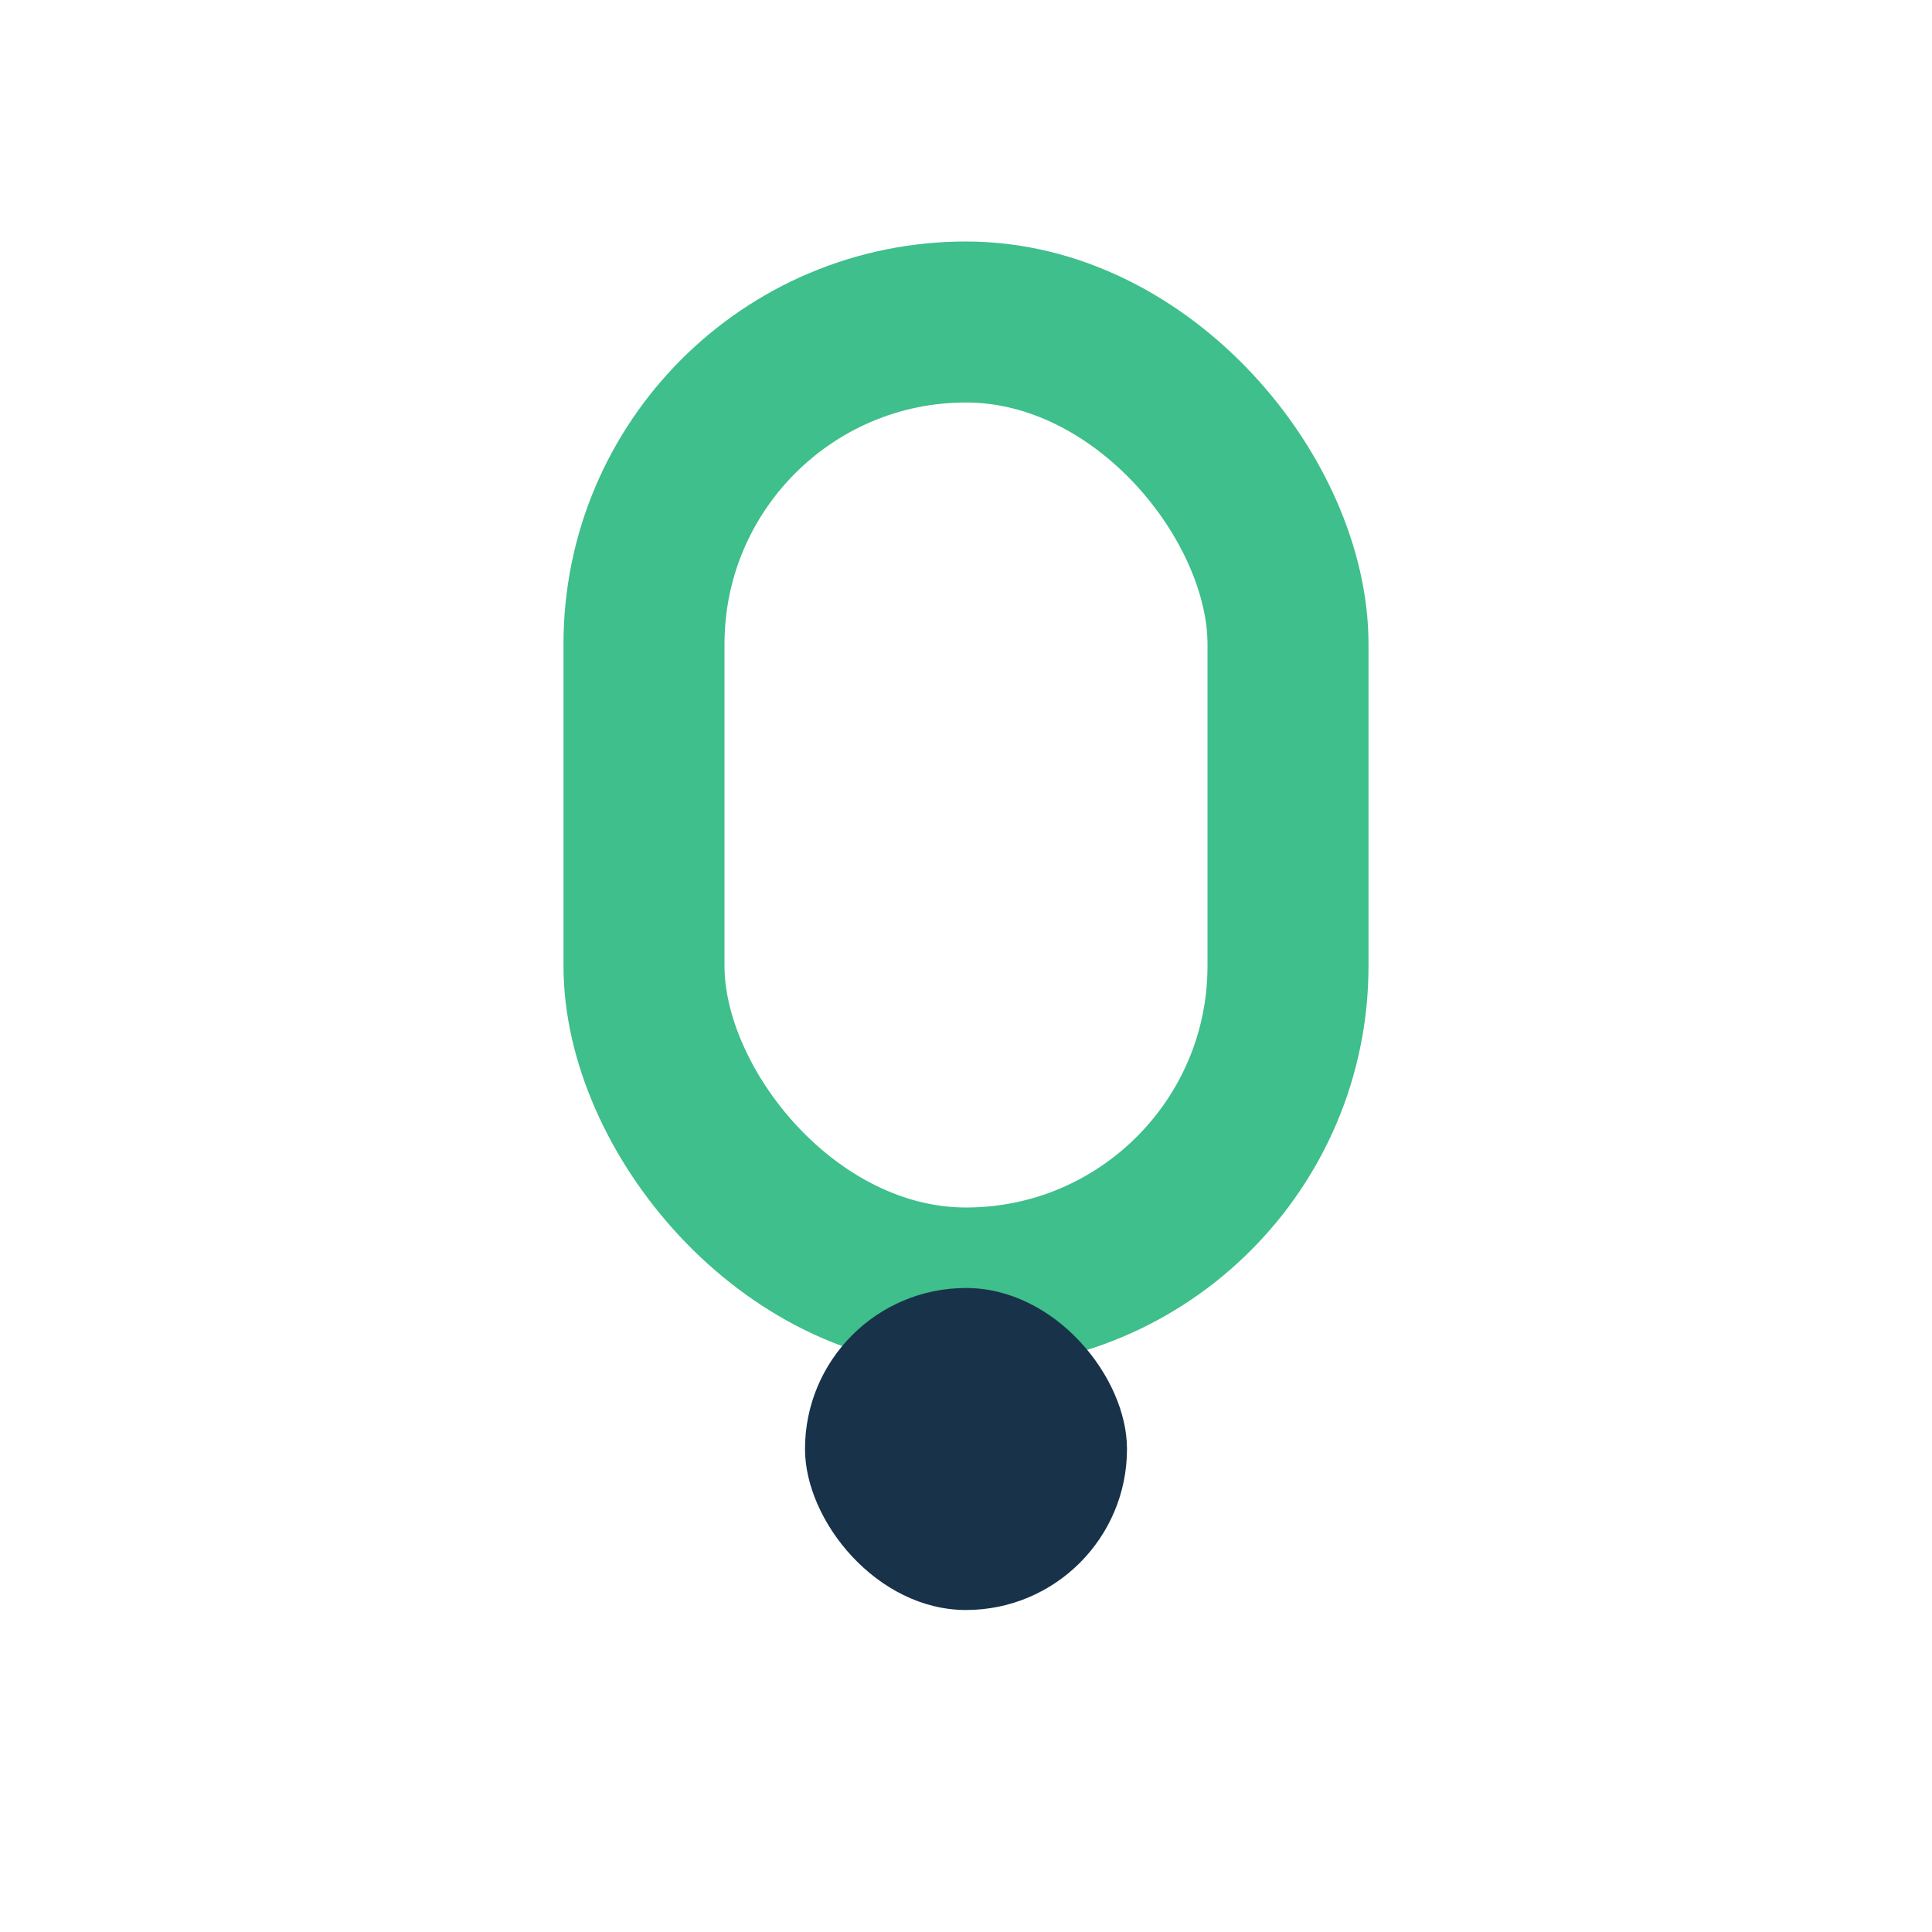 <?xml version="1.0" encoding="UTF-8"?>
<svg xmlns="http://www.w3.org/2000/svg" width="24" height="24" viewBox="0 0 24 24"><rect x="8" y="4" width="8" height="12" rx="4" fill="none" stroke="#3EBF8B" stroke-width="2"/><rect x="10" y="16" width="4" height="4" rx="2" fill="#18324A"/></svg>
